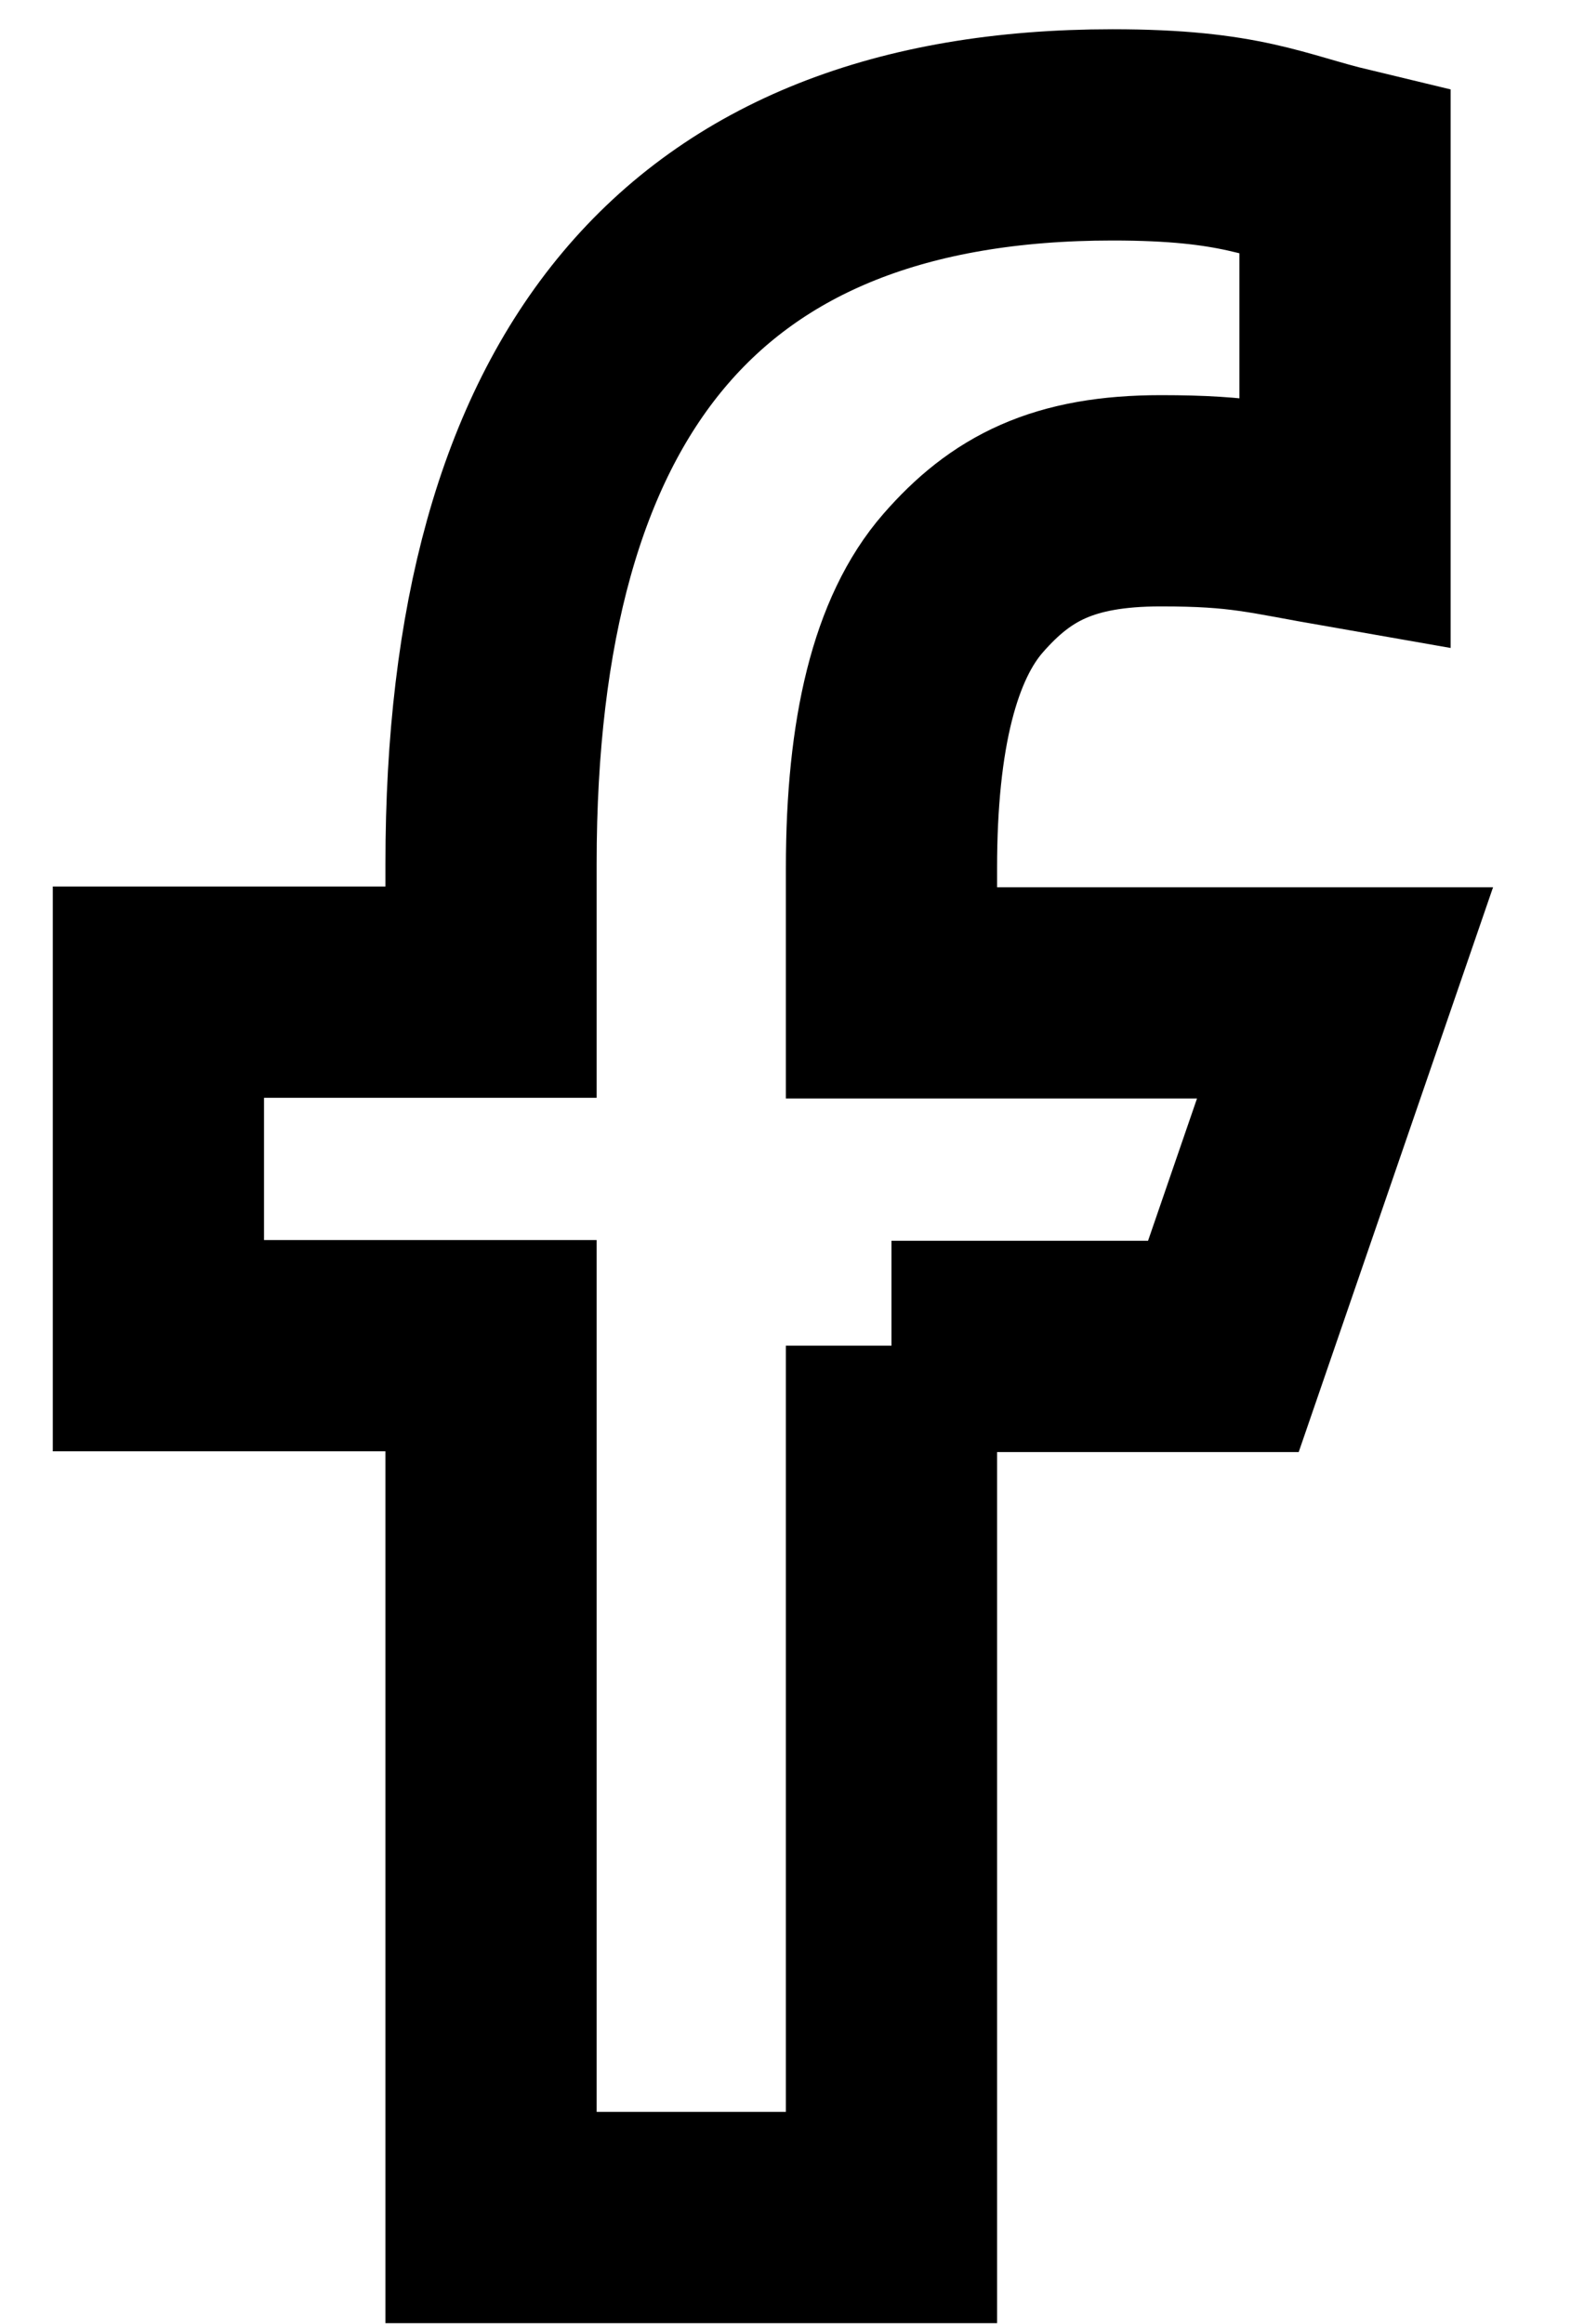<svg width="15" height="22" viewBox="0 0 15 22" fill="none" xmlns="http://www.w3.org/2000/svg">
<path d="M8.442 12.74V20.994H4.65V12.74H1.5V9.393H4.65V8.175C4.65 3.654 6.539 1.277 10.535 1.277C11.76 1.277 12.066 1.474 12.737 1.635V4.945C11.986 4.814 11.774 4.741 10.994 4.741C10.068 4.741 9.572 5.003 9.12 5.521C8.668 6.039 8.442 6.936 8.442 8.219V9.4H12.737L11.585 12.747H8.442V12.74Z" stroke="black" stroke-width="2"/>
</svg>
